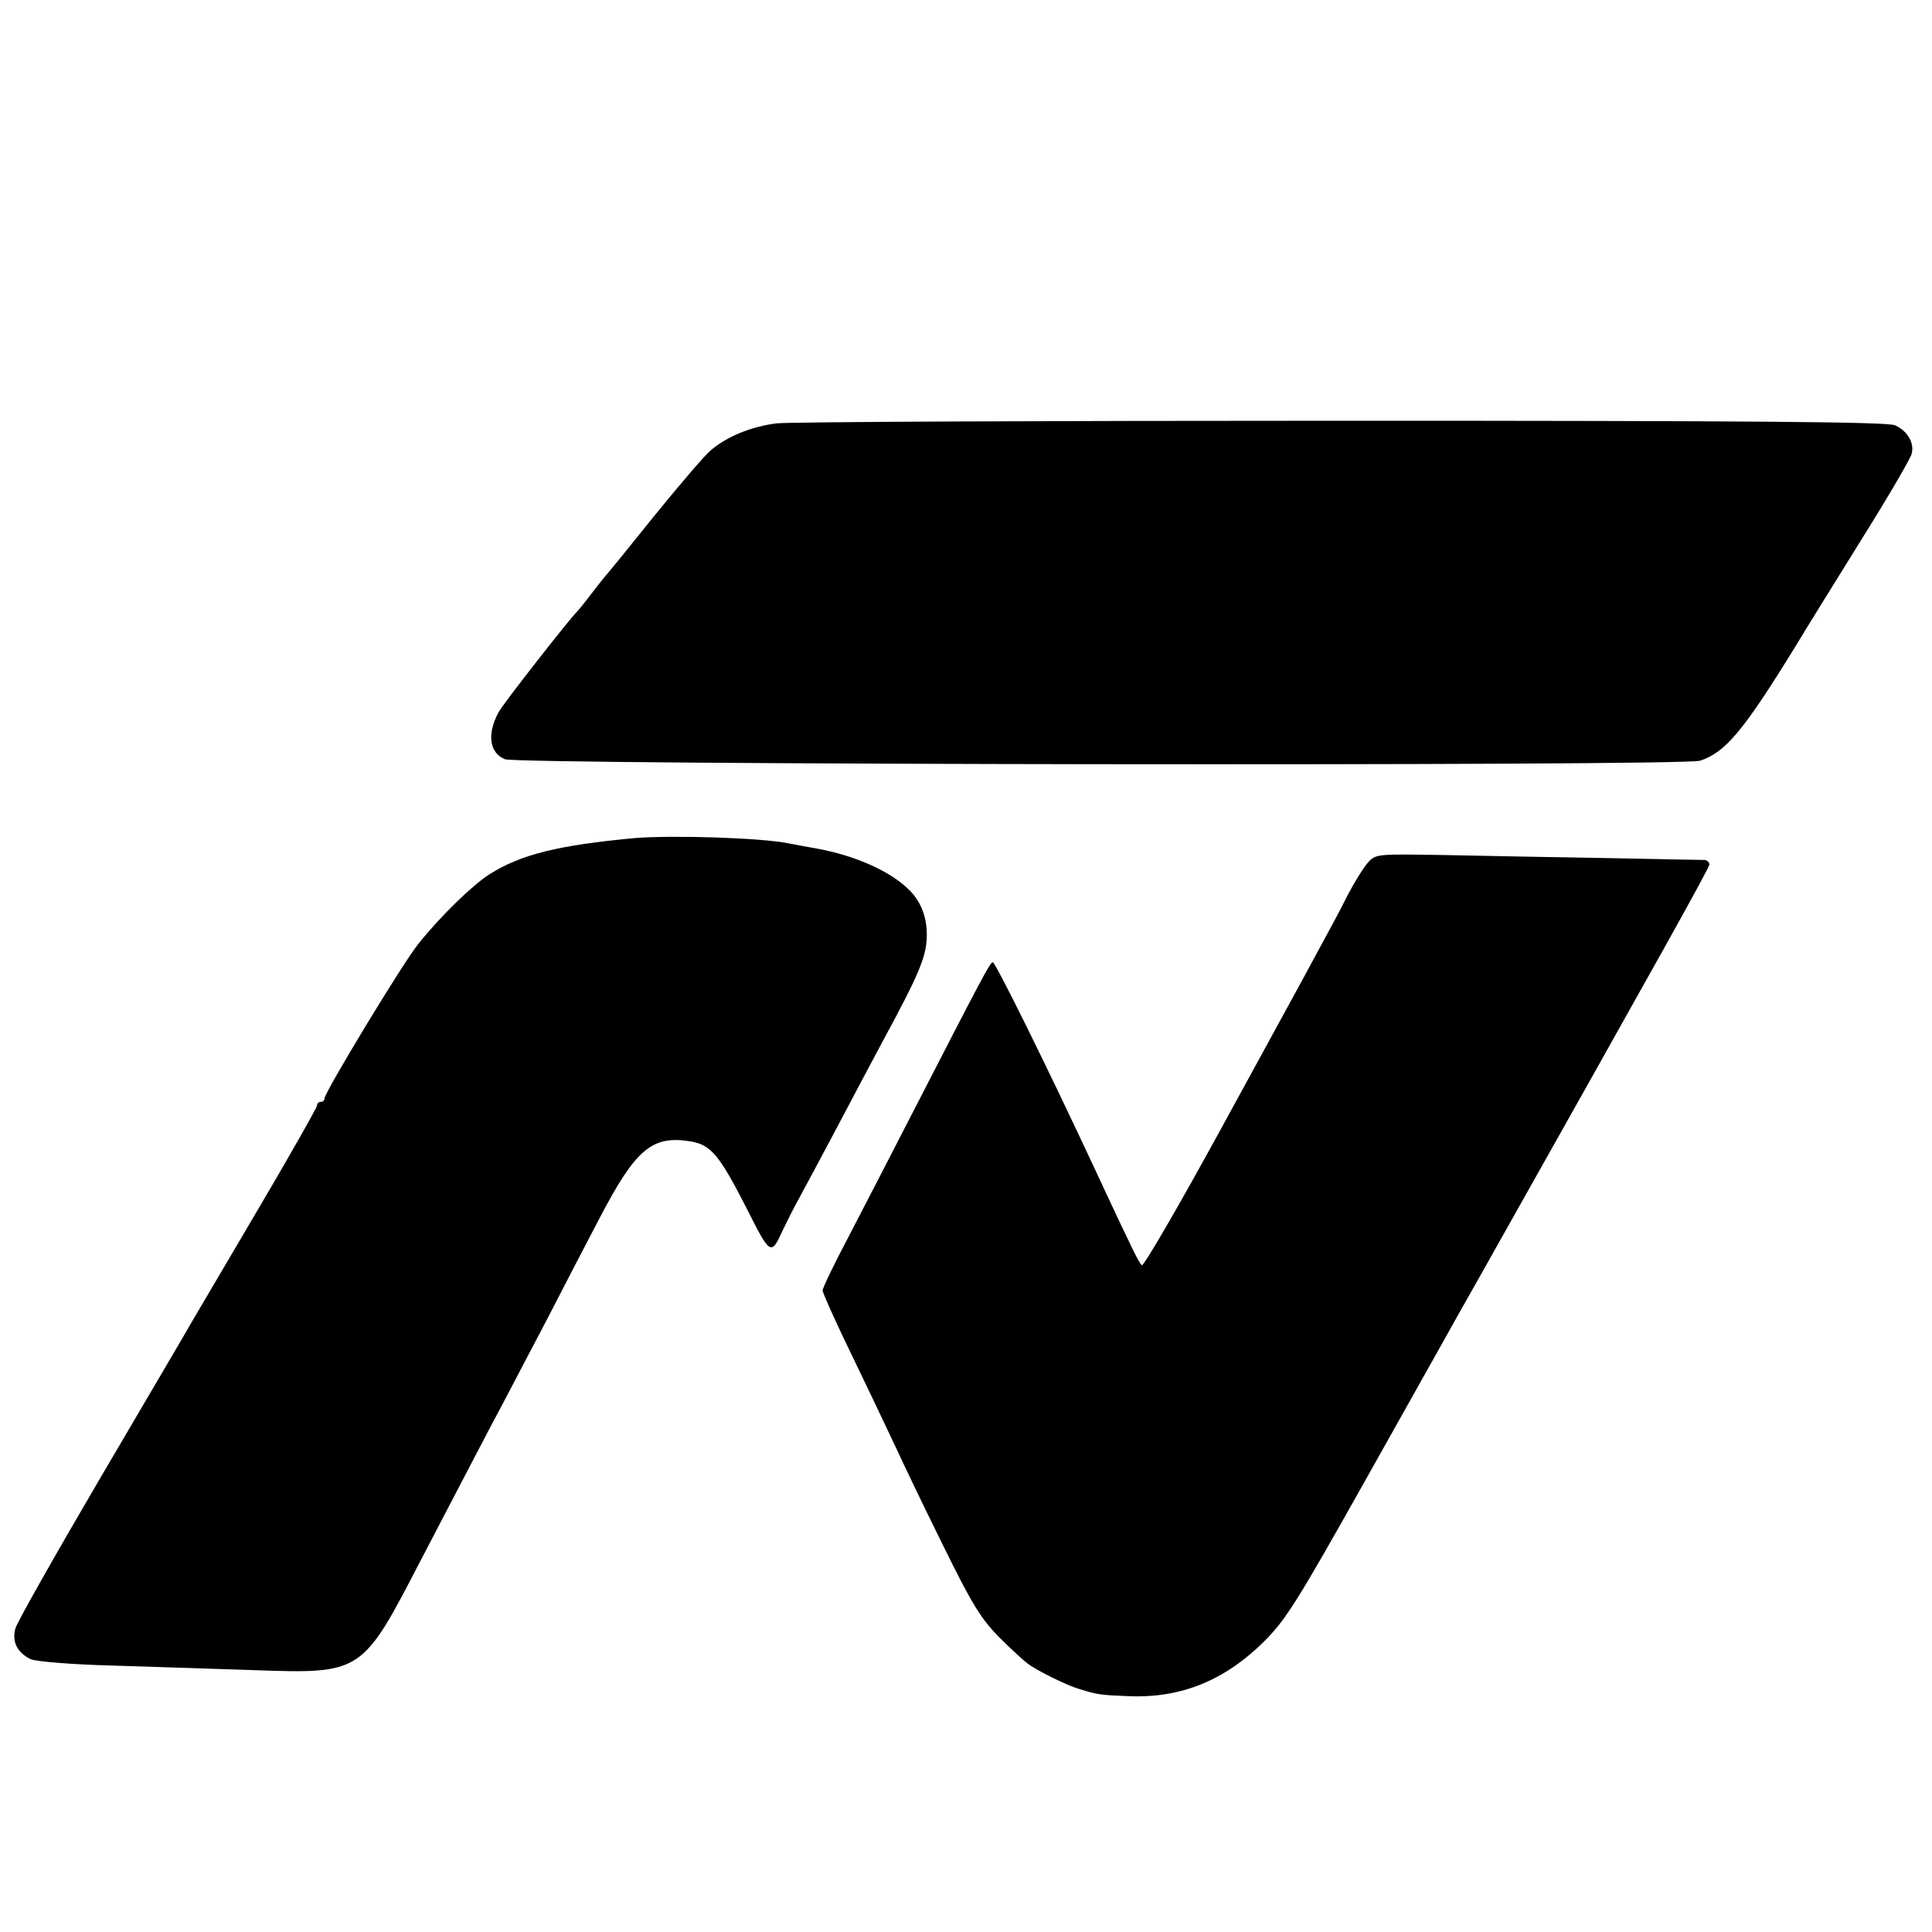 <?xml version="1.0" standalone="no"?>
<!DOCTYPE svg PUBLIC "-//W3C//DTD SVG 20010904//EN"
 "http://www.w3.org/TR/2001/REC-SVG-20010904/DTD/svg10.dtd">
<svg version="1.0" xmlns="http://www.w3.org/2000/svg"
 width="512pt" height="512pt" viewBox="0 0 512 512"
 preserveAspectRatio="xMidYMid meet">
<g transform="translate(0,512) scale(0.1,-0.1)"
fill="#000000" stroke="none">
<path d="M2057 3998 c-67 -9 -129 -34 -173 -71 -17 -14 -84 -93 -150 -174 -65
-81 -121 -150 -124 -153 -3 -3 -21 -25 -40 -50 -19 -25 -37 -47 -40 -50 -19
-18 -200 -249 -209 -268 -31 -58 -24 -107 17 -124 36 -15 3123 -19 3167 -4 68
22 116 80 255 306 28 47 108 175 176 285 69 110 127 210 130 222 8 29 -11 61
-44 76 -20 9 -381 12 -1467 12 -792 0 -1466 -3 -1498 -7z"/>
<path d="M1682 2899 c-203 -19 -301 -43 -385 -96 -44 -28 -130 -111 -188 -184
-39 -47 -249 -394 -249 -410 0 -5 -4 -9 -10 -9 -5 0 -10 -4 -10 -10 0 -5 -74
-136 -165 -290 -91 -155 -174 -295 -184 -313 -10 -18 -114 -194 -230 -392
-116 -198 -215 -373 -220 -390 -10 -35 4 -64 40 -82 14 -6 105 -14 219 -17
107 -3 274 -9 371 -12 289 -10 288 -10 444 291 137 262 178 342 220 420 23 44
76 145 118 225 41 80 102 197 135 260 97 186 140 222 243 205 53 -9 76 -37
146 -174 65 -129 66 -130 98 -60 9 19 28 57 43 84 15 28 60 111 99 185 39 74
94 178 122 230 96 177 115 223 117 275 2 50 -14 94 -45 125 -49 50 -142 92
-245 111 -28 5 -62 11 -76 14 -73 15 -309 22 -408 14z"/>
<path d="M3626 2835 c-12 -13 -36 -52 -54 -86 -17 -35 -56 -107 -85 -160 -28
-53 -142 -260 -252 -462 -110 -201 -204 -363 -209 -360 -7 5 -26 43 -126 258
-124 266 -262 545 -269 545 -7 0 -28 -40 -208 -390 -58 -113 -136 -264 -174
-337 -38 -72 -69 -136 -69 -143 0 -6 37 -89 83 -183 46 -95 96 -201 113 -237
16 -35 71 -150 122 -253 79 -161 102 -197 150 -246 31 -31 66 -63 77 -71 25
-18 101 -56 135 -66 48 -15 56 -16 130 -19 139 -6 255 41 360 145 58 58 88
106 270 430 113 201 210 374 216 385 6 11 40 72 76 135 489 869 618 1100 618
1109 0 6 -6 11 -12 12 -7 0 -123 2 -258 5 -135 2 -328 6 -429 8 -181 3 -185 3
-205 -19z"/>
</g>
</svg>
